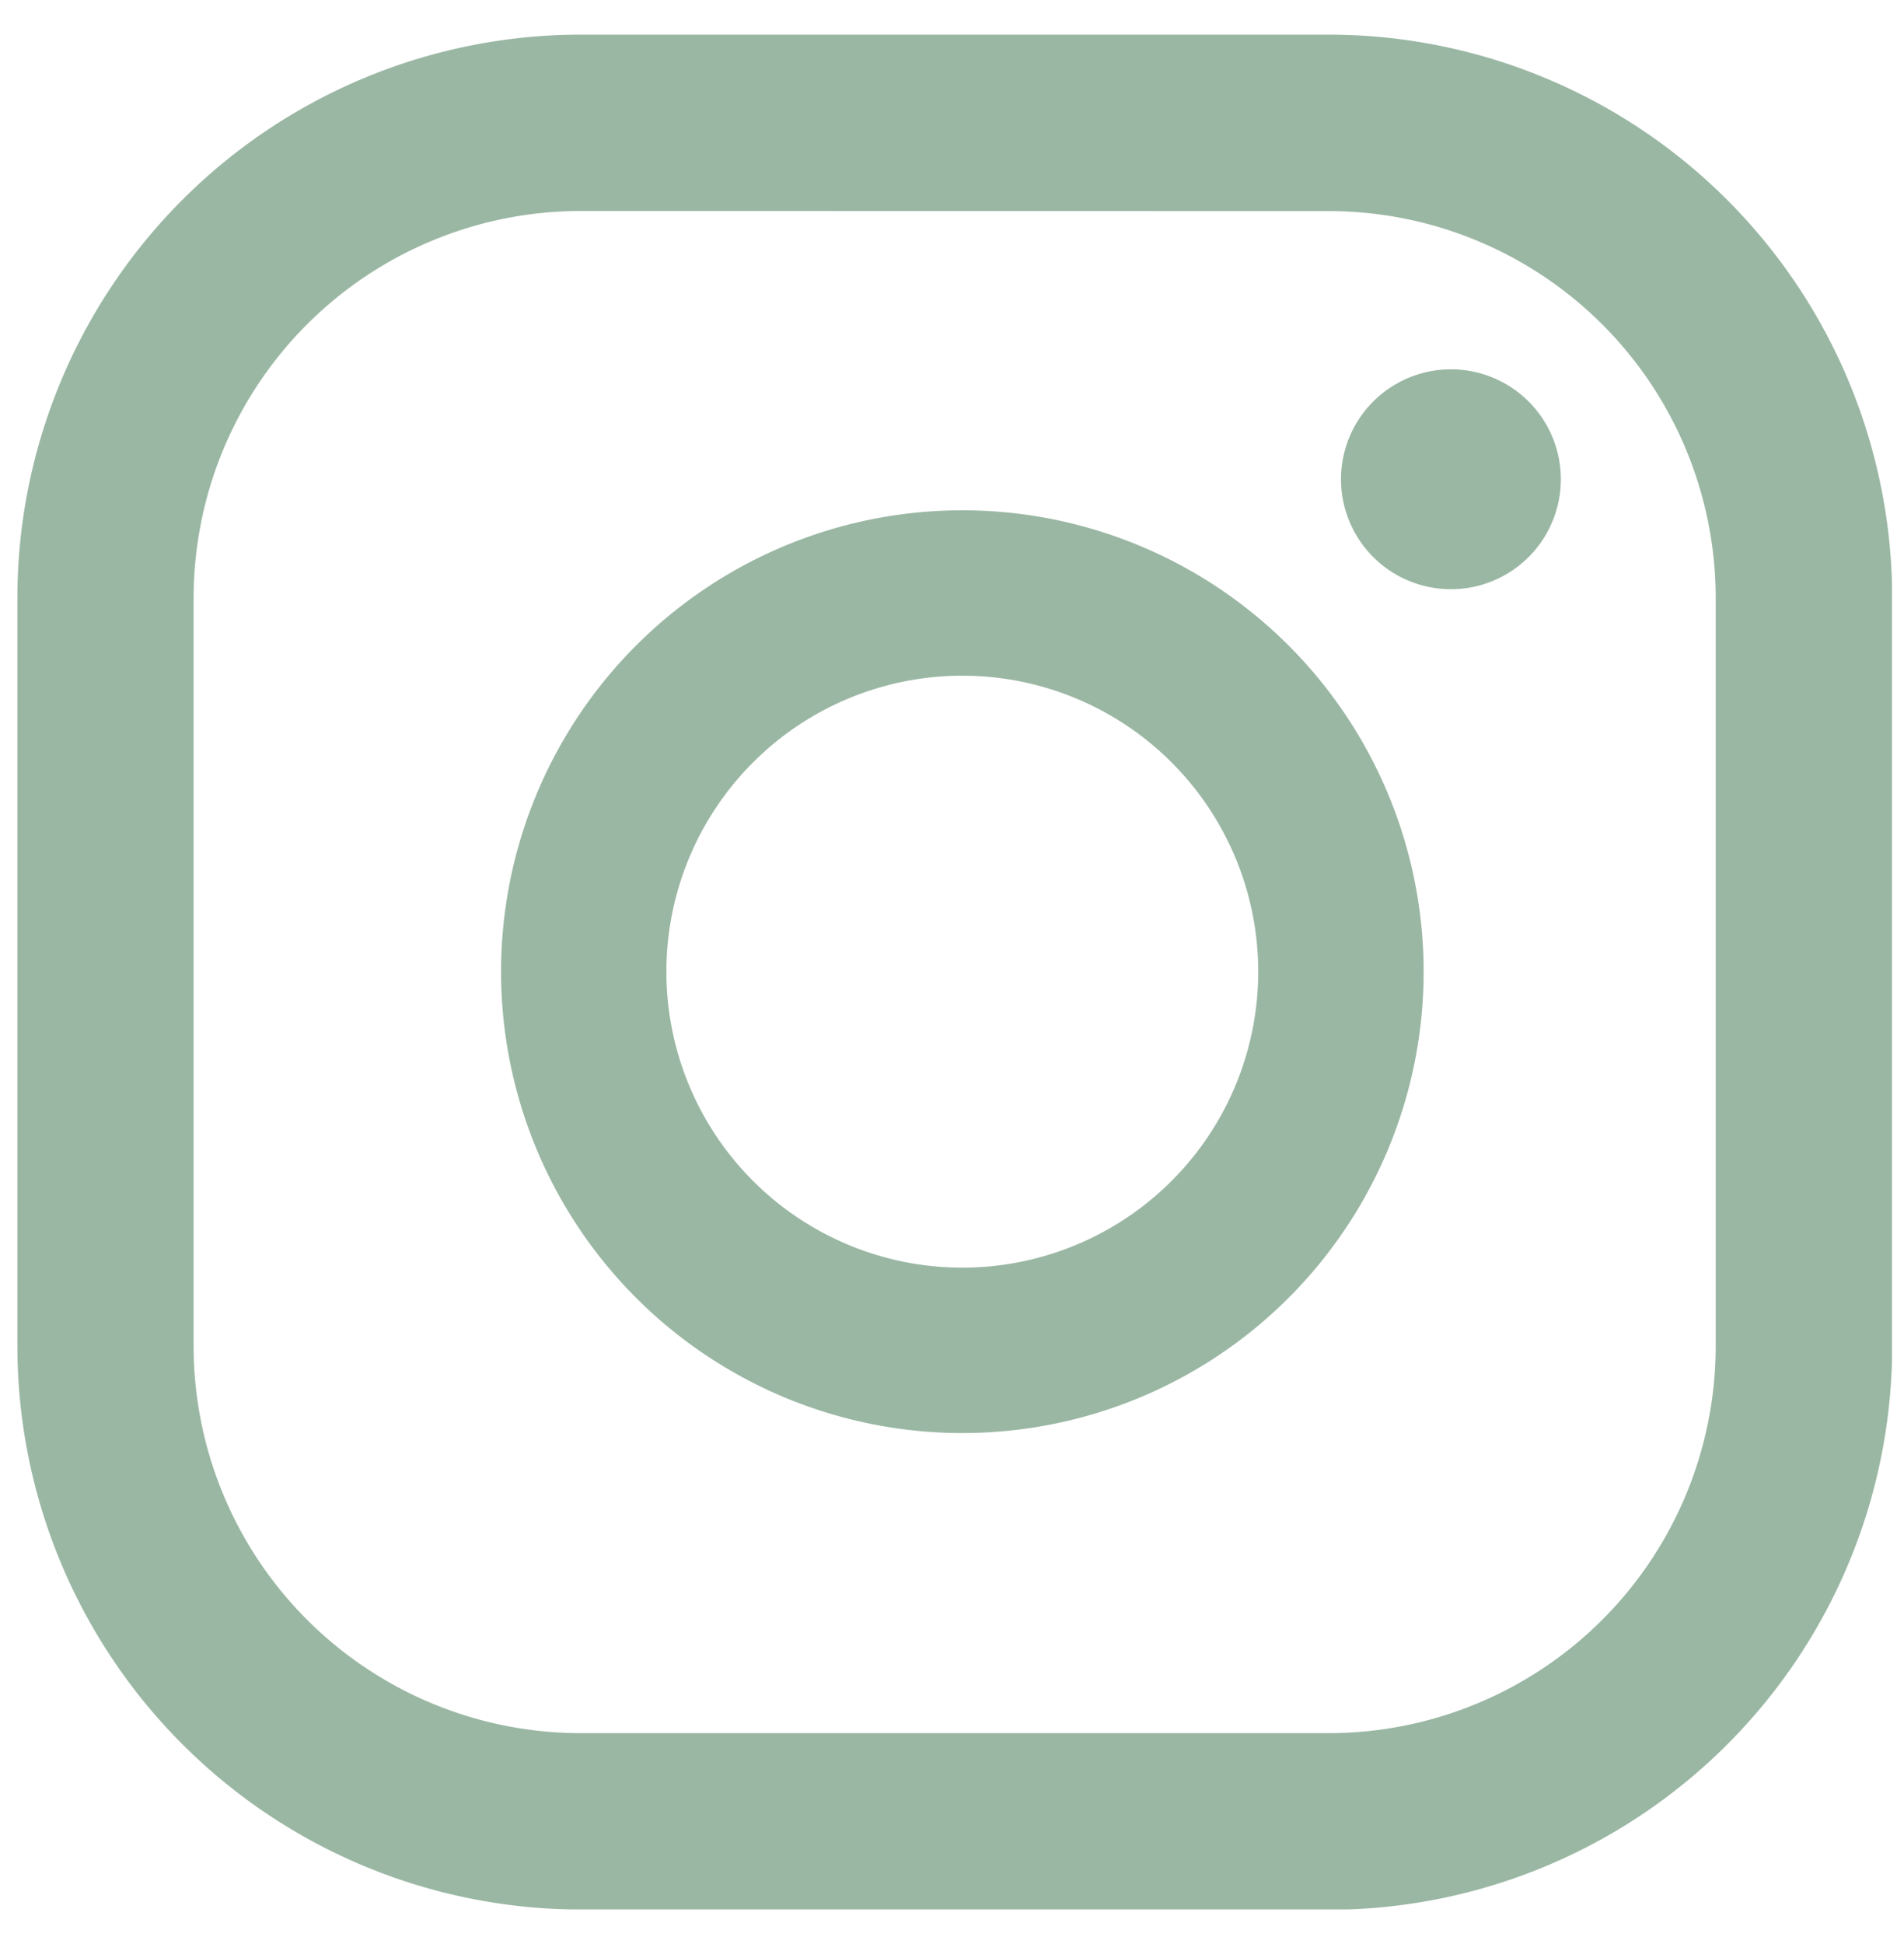 <svg xmlns="http://www.w3.org/2000/svg" xmlns:xlink="http://www.w3.org/1999/xlink" width="48" height="49" viewBox="0 0 48 49">
  <defs>
    <clipPath id="clip-path">
      <rect id="Rettangolo_3003" data-name="Rettangolo 3003" width="47.259" height="47.256" fill="#9ab7a3"/>
    </clipPath>
    <clipPath id="clip-contatti_icon_ig">
      <rect width="48" height="49"/>
    </clipPath>
  </defs>
  <g id="contatti_icon_ig" clip-path="url(#clip-contatti_icon_ig)">
    <g id="Raggruppa_11204" data-name="Raggruppa 11204" transform="translate(0.438 0.871)">
      <g id="Raggruppa_11193" data-name="Raggruppa 11193" transform="translate(0 0)" clip-path="url(#clip-path)">
        <path id="Tracciato_7709" data-name="Tracciato 7709" d="M14.878,3.061a2.771,2.771,0,1,0,2.769,2.771,2.771,2.771,0,0,0-2.769-2.771" transform="translate(21.264 5.377)" fill="#9ab7a3"/>
        <path id="Tracciato_7710" data-name="Tracciato 7710" d="M16.053,4.35A11.629,11.629,0,1,0,27.683,15.979,11.629,11.629,0,0,0,16.053,4.35m0,19.089a7.46,7.46,0,1,1,7.46-7.46,7.46,7.46,0,0,1-7.46,7.46" transform="translate(7.769 7.641)" fill="#9ab7a3"/>
        <path id="Tracciato_7711" data-name="Tracciato 7711" d="M33.061,47.256H14.19A14.212,14.212,0,0,1,0,33.061V14.191A14.209,14.209,0,0,1,14.194,0h18.87a14.212,14.212,0,0,1,14.2,14.194V33.063a14.212,14.212,0,0,1-14.2,14.2M14.194,4.445a9.76,9.76,0,0,0-9.751,9.748V33.063a9.762,9.762,0,0,0,9.751,9.748h18.87a9.76,9.76,0,0,0,9.751-9.748V14.194a9.757,9.757,0,0,0-9.751-9.746Z" transform="translate(0 0.002)" fill="#9ab7a3"/>
      </g>
    </g>
  </g>
</svg>
